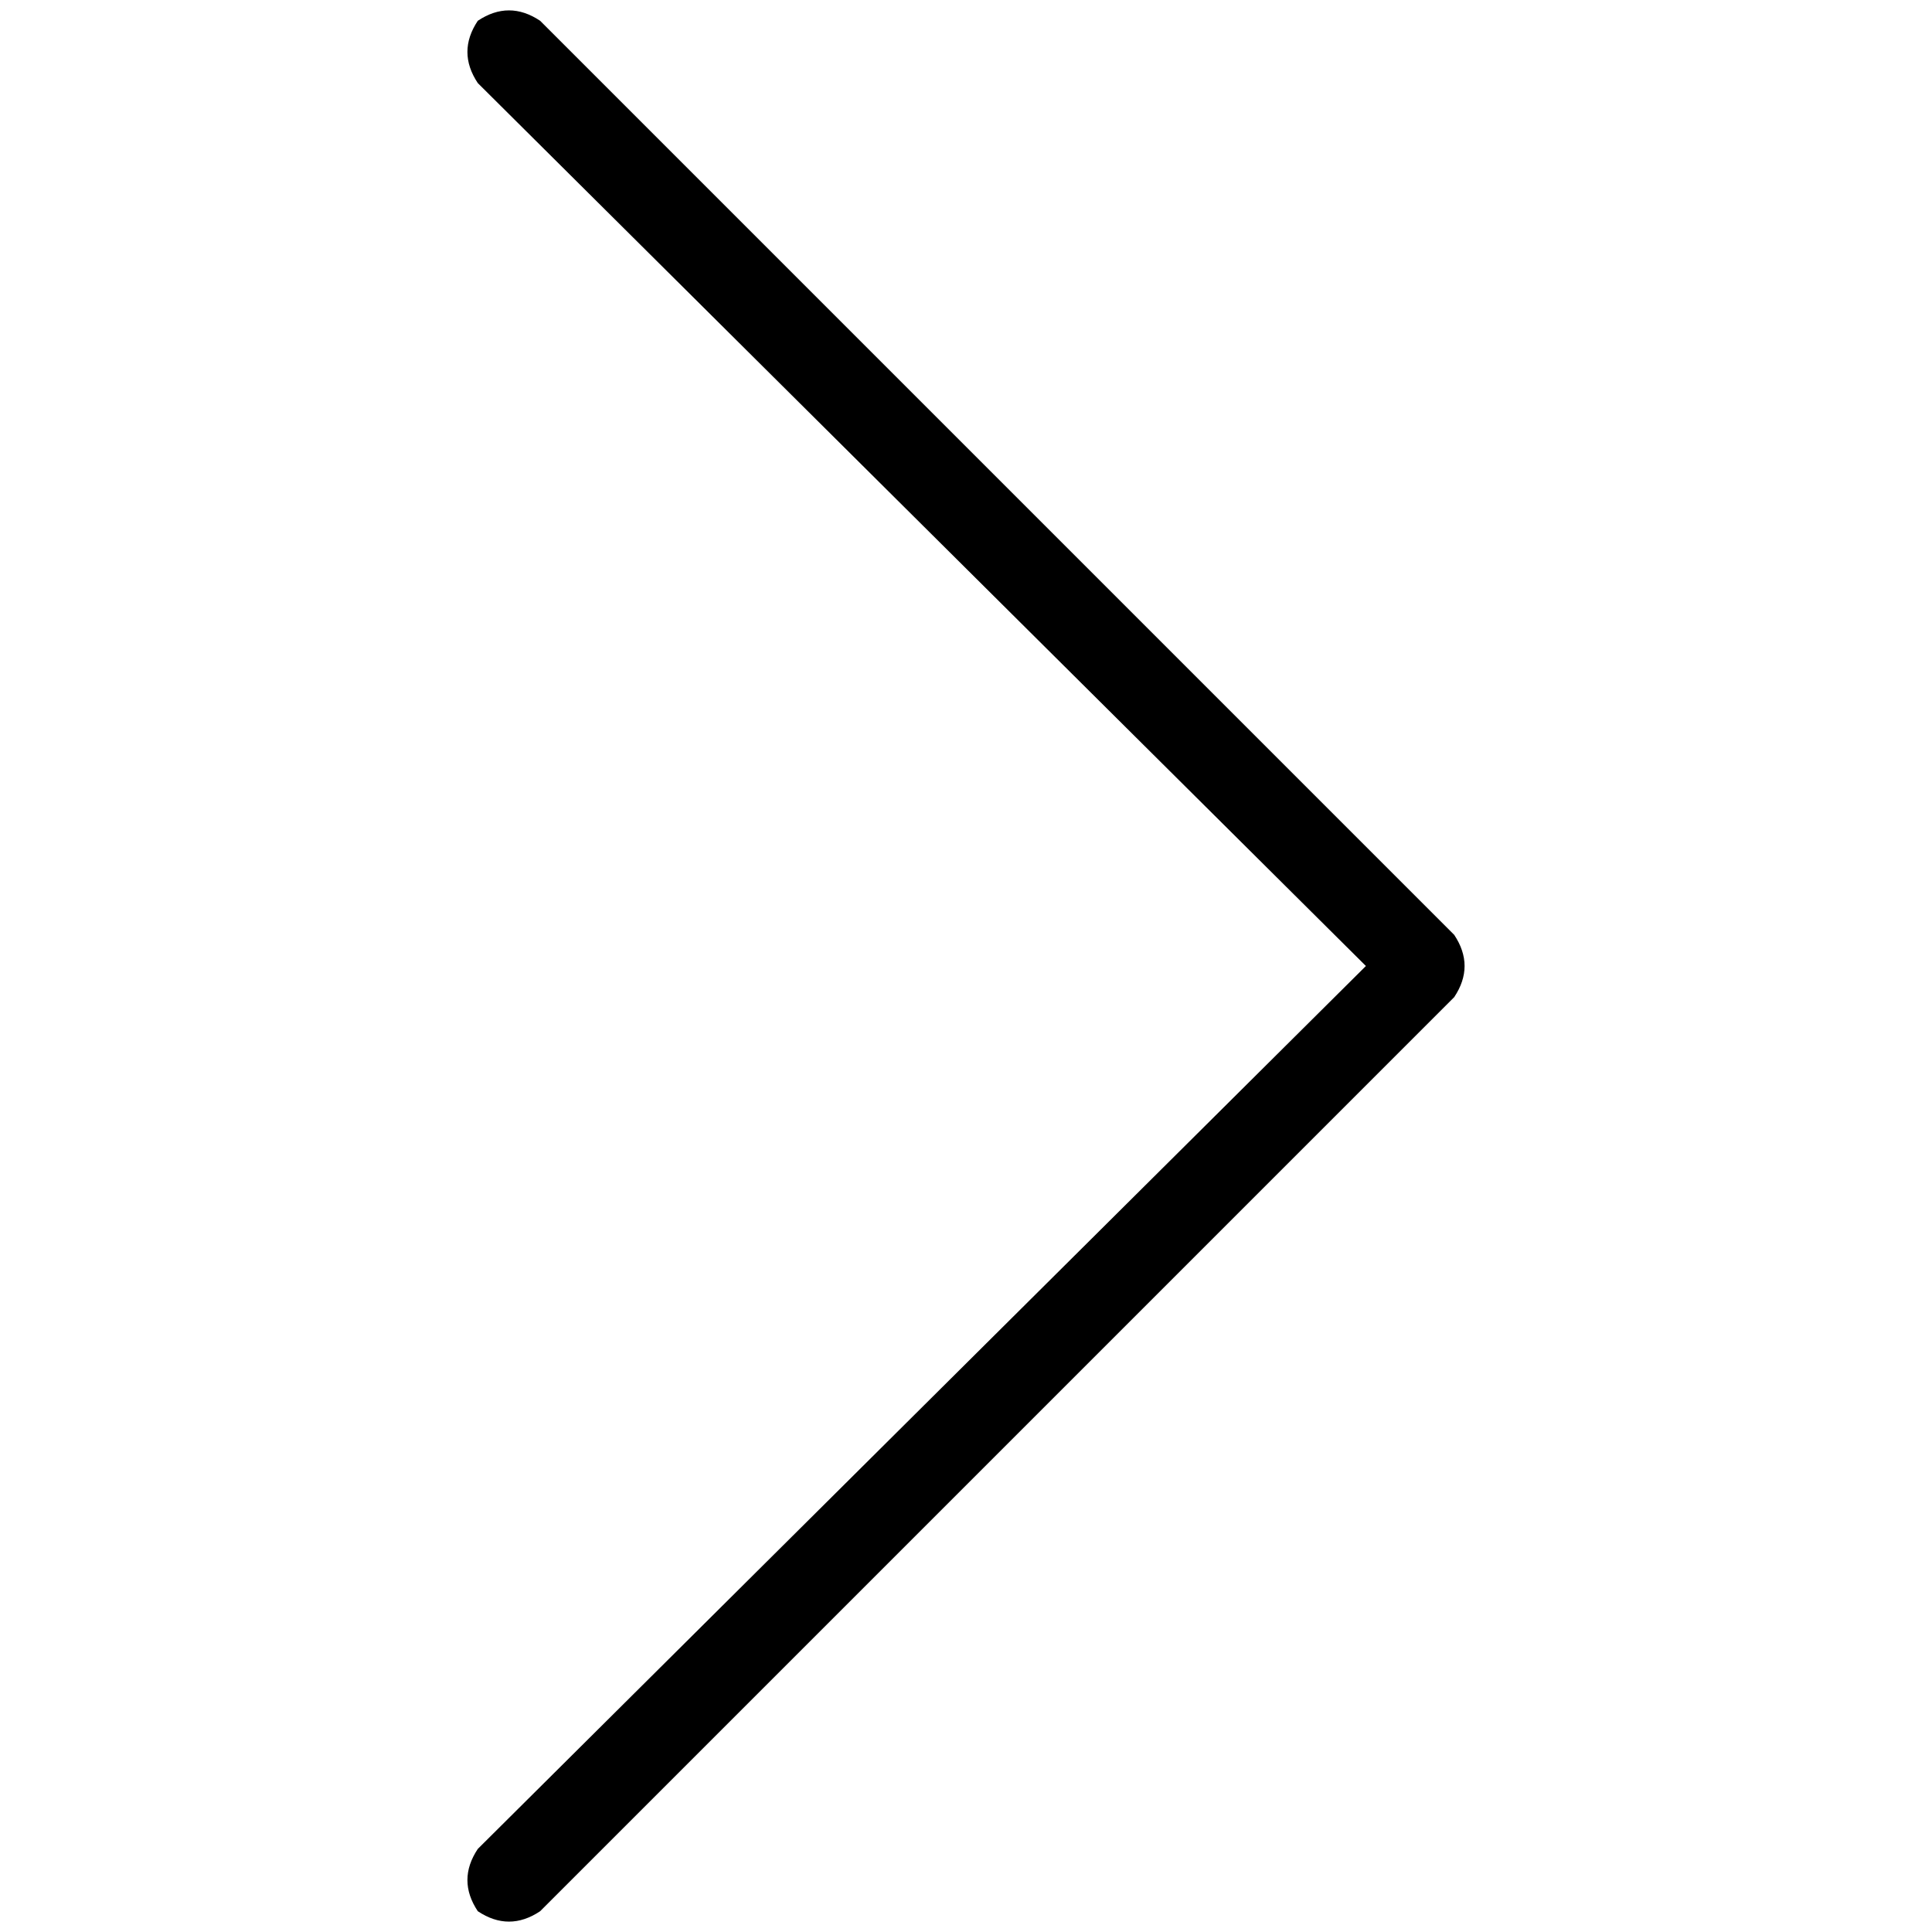 <svg xmlns="http://www.w3.org/2000/svg" viewBox="0 0 512 512">
  <path d="M 385.376 247.742 Q 390.882 256 385.376 264.258 L 143.14 506.495 L 143.14 506.495 Q 134.882 512 126.624 506.495 Q 121.118 498.237 126.624 489.978 L 361.978 256 L 361.978 256 L 126.624 22.022 L 126.624 22.022 Q 121.118 13.763 126.624 5.505 Q 134.882 0 143.14 5.505 L 385.376 247.742 L 385.376 247.742 Z" />
</svg>